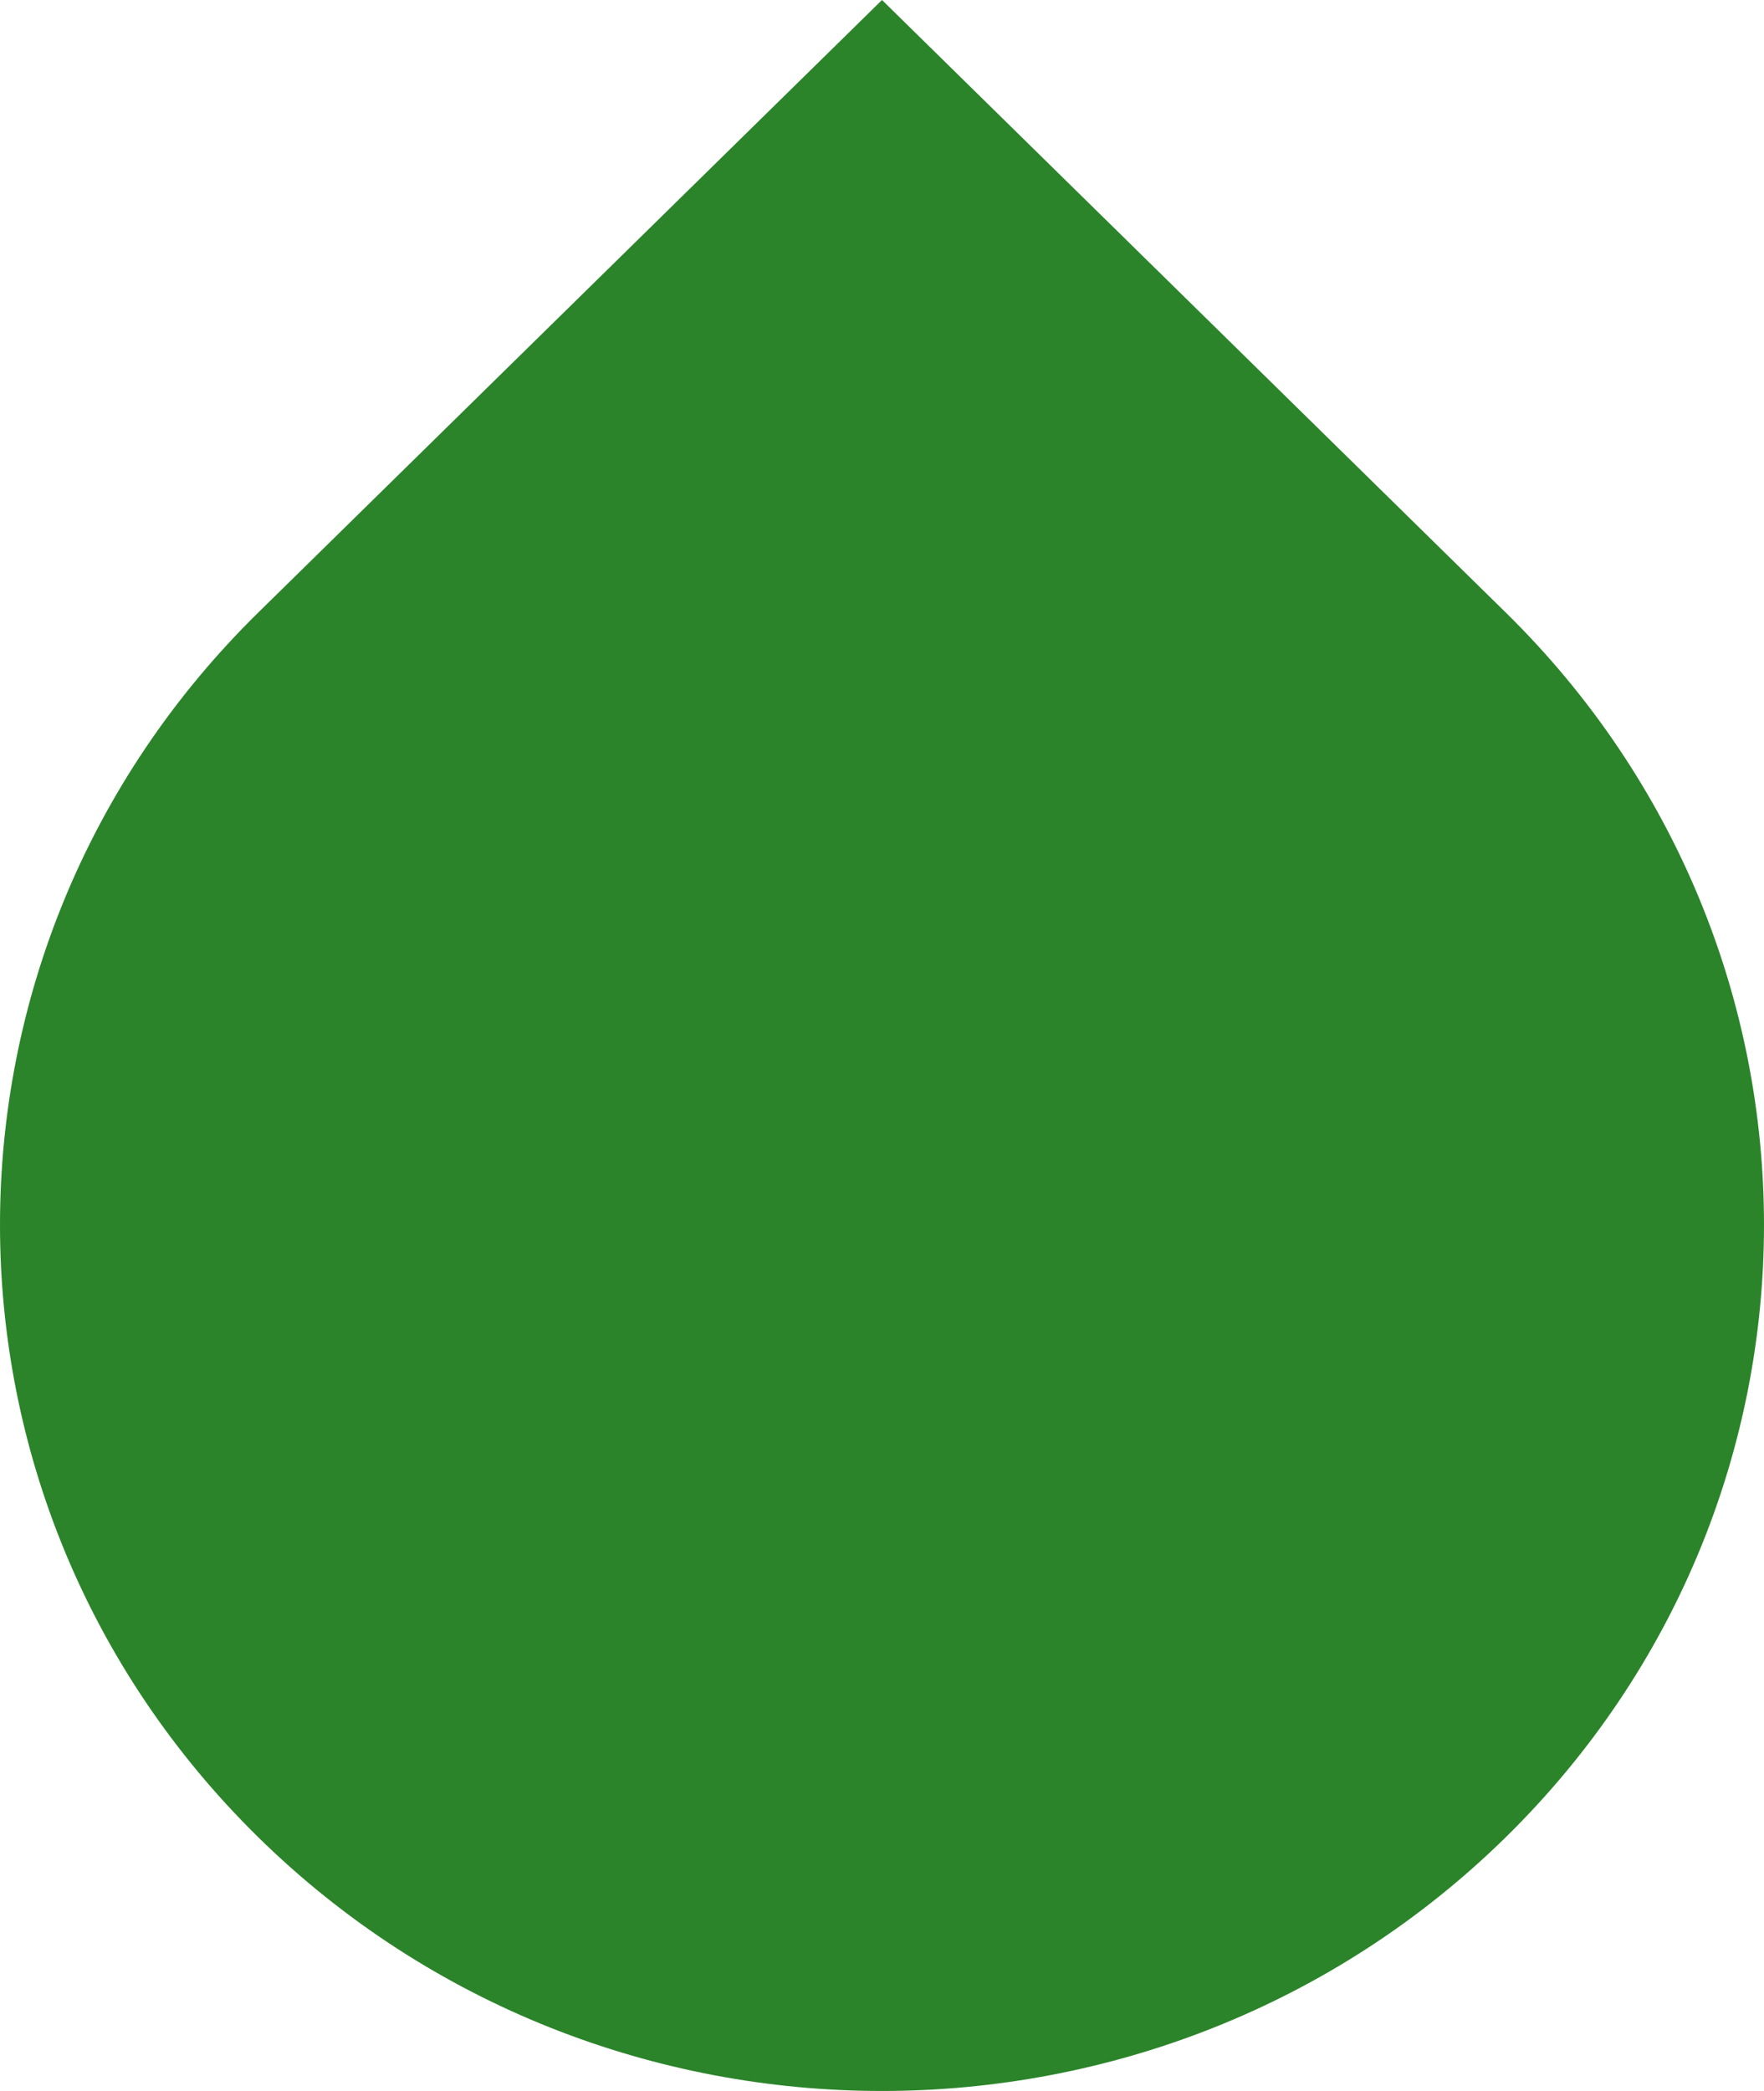<svg width="27" height="32" viewBox="0 0 27 32" fill="none" xmlns="http://www.w3.org/2000/svg">
<path d="M3.954 9.373L13.5 0L23.046 9.373C28.318 14.549 28.318 22.942 23.046 28.118C17.774 33.294 9.226 33.294 3.954 28.118C-1.318 22.942 -1.318 14.549 3.954 9.373Z" fill="#2B842A"/>
</svg>
